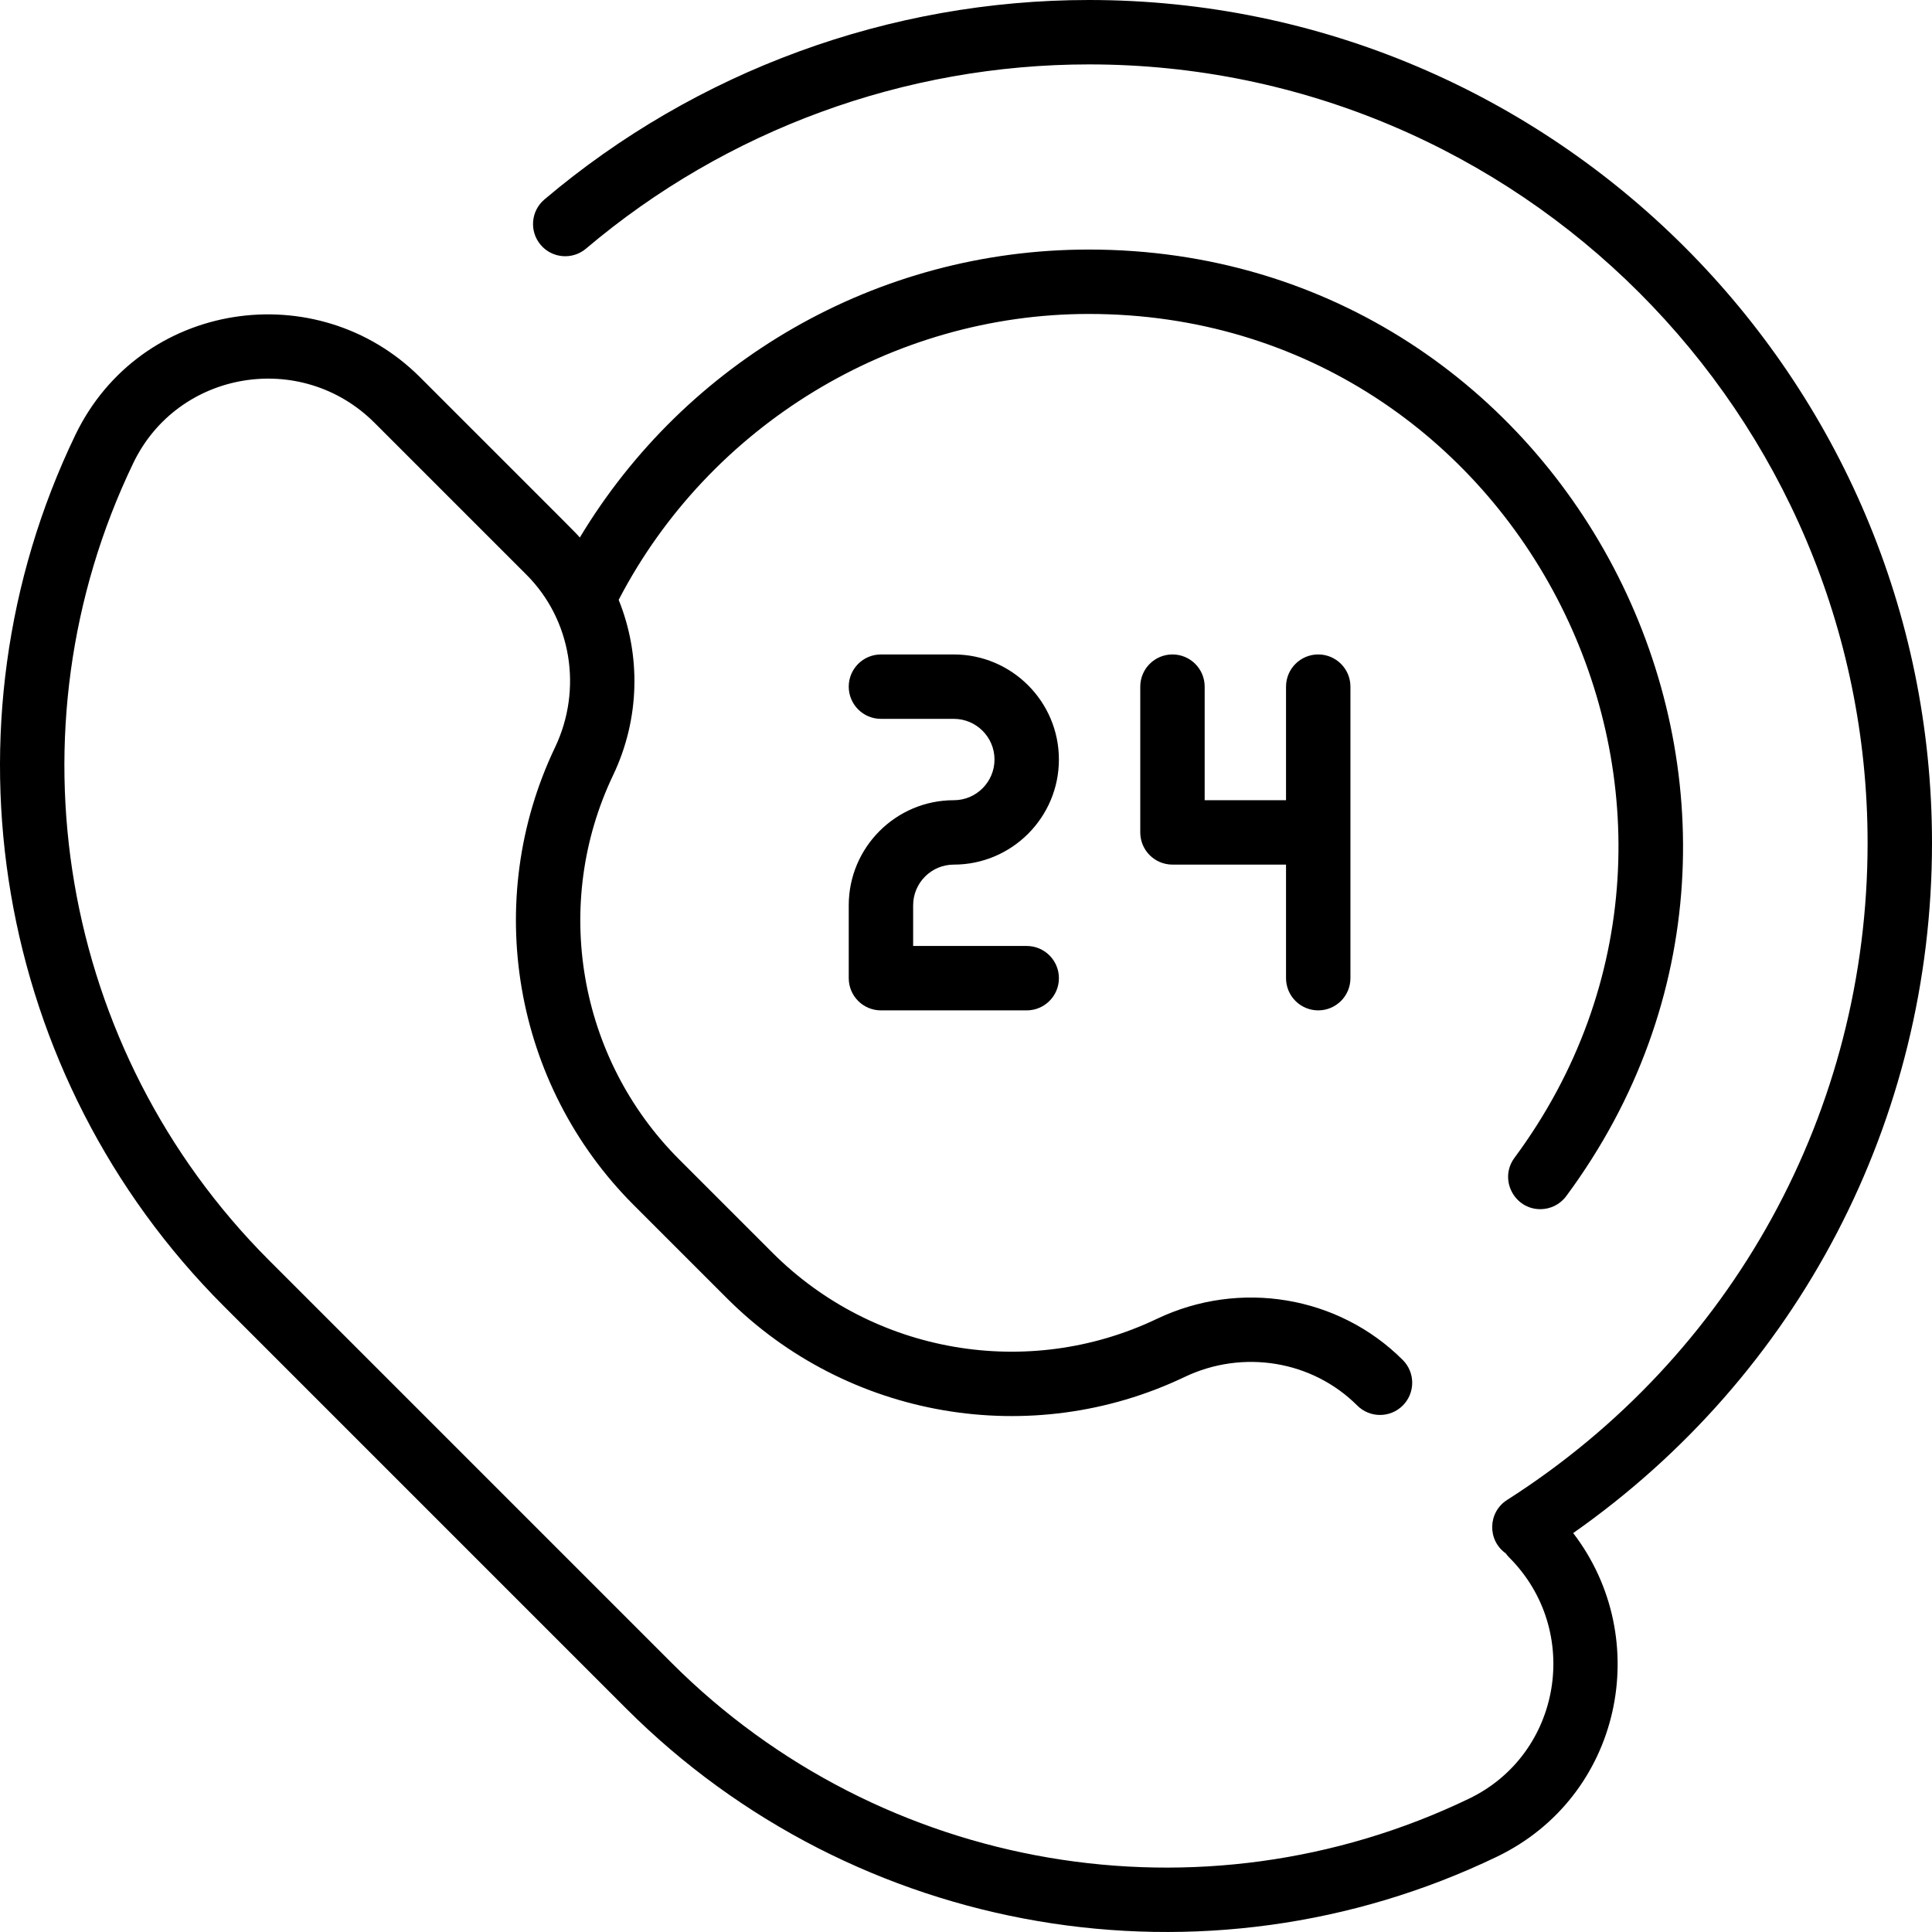 <svg height="120px" width="120px" viewBox="0 0 479.999 479.999" xmlns="http://www.w3.org/2000/svg"><path d="M226.867,224.917v10.107h28.215c4.418,0,8,3.582,8,8s-3.582,8-8,8h-36.215c-4.418,0-8-3.582-8-8v-18.107	c0-14.396,11.712-26.107,26.107-26.107c5.573,0,10.107-4.534,10.107-10.107c0-5.573-4.534-10.107-10.107-10.107h-18.107	c-4.418,0-8-3.582-8-8s3.582-8,8-8h18.107c14.396,0,26.107,11.712,26.107,26.107s-11.712,26.107-26.107,26.107	C231.401,214.81,226.867,219.344,226.867,224.917z M327.51,251.024c4.418,0,8-3.582,8-8v-72.429c0-4.418-3.582-8-8-8s-8,3.582-8,8	v28.214h-20.214v-28.214c0-4.418-3.582-8-8-8s-8,3.582-8,8v36.214c0,4.418,3.582,8,8,8h28.214v28.215	C319.51,247.443,323.092,251.024,327.51,251.024z M479.999,209.444C479.999,93.956,386.043,0,270.554,0	c-49.518,0-97.566,17.6-135.296,49.558c-3.371,2.855-3.789,7.904-0.934,11.275c2.854,3.372,7.903,3.79,11.275,0.934	C180.443,32.254,224.82,16,270.554,16c106.666,0,193.444,86.778,193.444,193.444c0,66.432-33.484,127.449-89.571,163.22	c-4.793,3.057-4.949,10.005-0.319,13.277c0.25,0.347,0.521,0.682,0.833,0.994c18.177,18.176,13.088,48.845-9.979,59.942	c-66.378,31.934-145.99,18.373-198.105-33.742L66.864,313.14C14.748,261.024,1.188,181.412,33.121,115.035	c11.097-23.067,41.77-28.152,59.942-9.979l37.738,37.738c11.16,11.161,14.008,28.404,7.087,42.908	c-18.188,38.113-10.337,83.791,19.537,113.665l23.205,23.205c29.93,29.93,75.625,37.702,113.676,19.535	c14.498-6.919,31.736-4.072,42.898,7.091c3.125,3.124,8.189,3.124,11.314,0c3.124-3.124,3.124-8.189,0-11.313	c-15.946-15.946-40.501-20.053-61.105-10.216c-32.009,15.28-70.373,8.686-95.469-16.41l-23.205-23.205	c-25.091-25.091-31.687-63.453-16.412-95.461c6.687-14.012,6.924-29.848,1.383-43.563C176.18,105.767,221.613,78,270.499,78	c107.915,0,169.607,123.414,105.766,209.656c-3.922,5.298-0.086,12.76,6.423,12.76c2.45,0,4.867-1.121,6.437-3.241	C460.886,200.237,391.352,62,270.499,62c-52.833,0-100.213,27.936-126.442,71.543c-1.508-1.68,1.703,1.582-39.679-39.8	c-25.564-25.563-69.58-19.097-85.675,14.355c-34.876,72.494-20.067,159.441,36.847,216.355l99.995,99.995	c56.911,56.911,143.854,71.727,216.355,36.847c30.966-14.897,39.143-54.06,18.954-80.407	C446.839,341.609,479.999,278.217,479.999,209.444z"></path></svg>